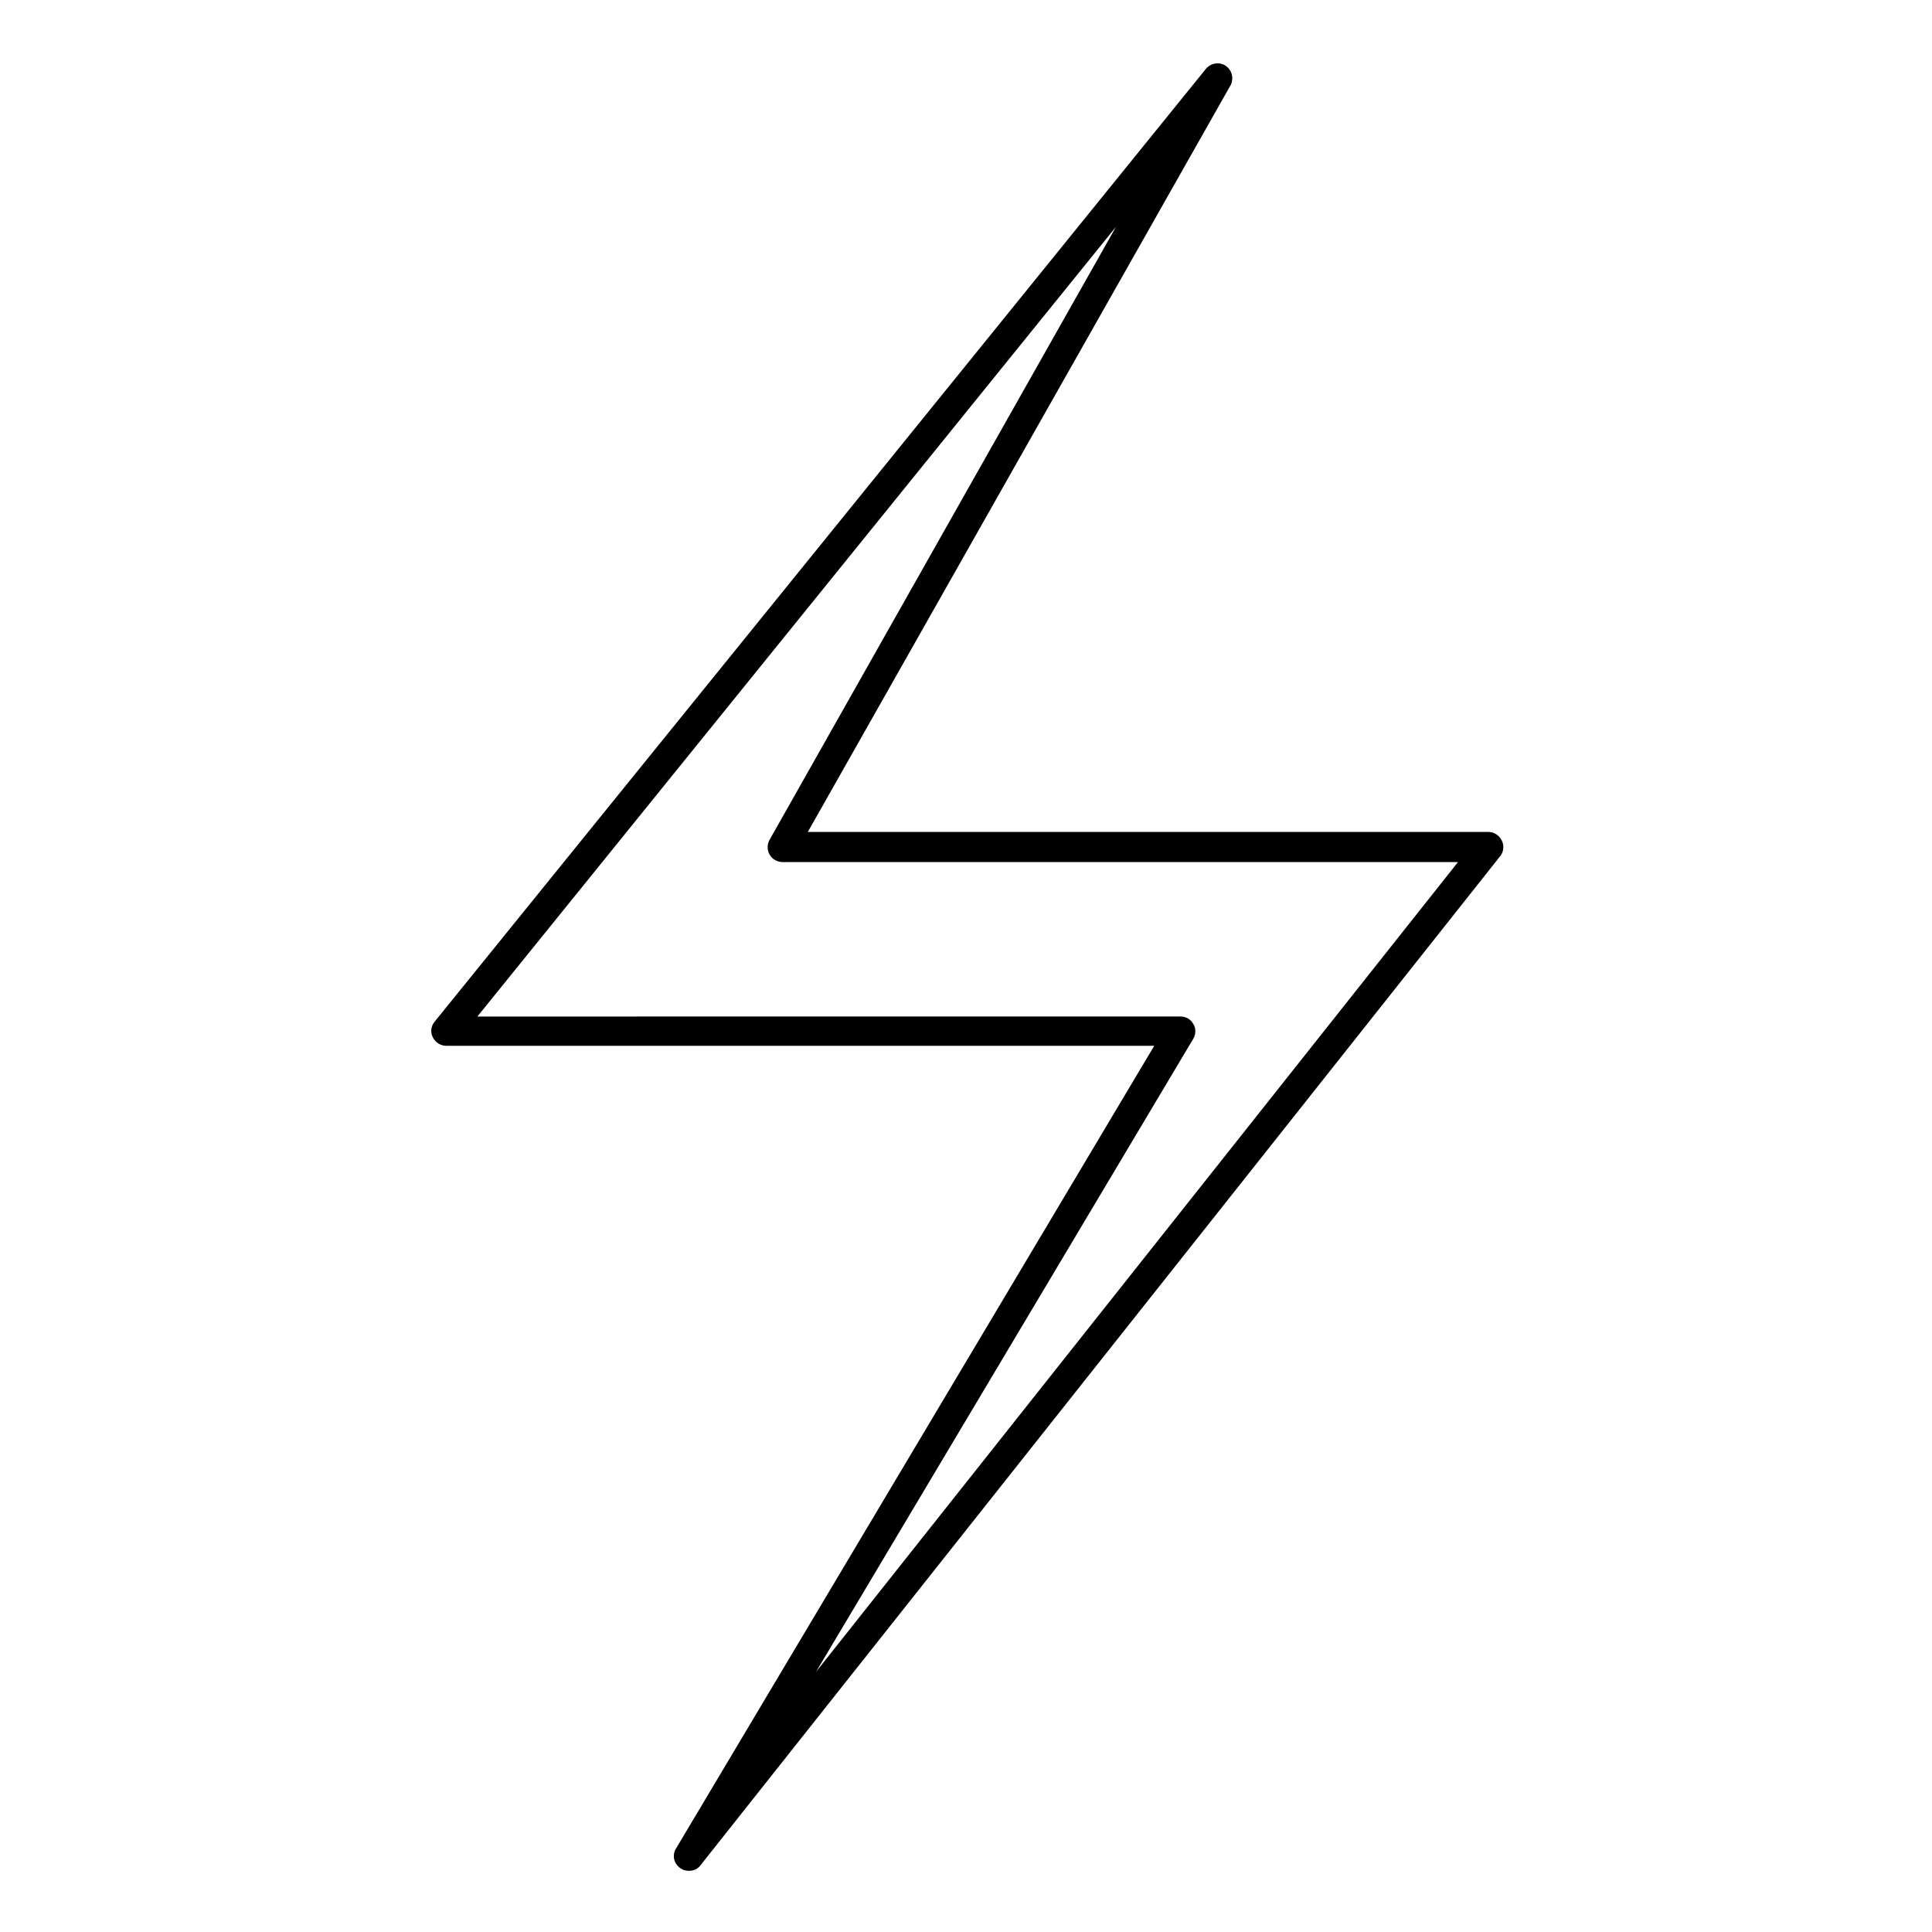<?xml version="1.0" encoding="UTF-8"?>
<!-- Uploaded to: ICON Repo, www.svgrepo.com, Generator: ICON Repo Mixer Tools -->
<svg fill="#000000" width="800px" height="800px" version="1.1" viewBox="144 144 512 512" xmlns="http://www.w3.org/2000/svg">
 <path d="m541.99 366.74c-0.688-1.379-2.066-2.262-3.543-2.262h-180.37l111.98-197.79c0.984-1.77 0.492-4.035-1.18-5.215-1.672-1.18-4.035-0.789-5.312 0.789l-204.38 252.49c-0.984 1.18-1.18 2.754-0.492 4.133s2.066 2.262 3.543 2.262h187.65l-126.74 212.74c-1.082 1.77-0.59 4.035 1.18 5.215 0.688 0.492 1.477 0.688 2.262 0.688 1.18 0 2.363-0.492 3.051-1.477l211.95-267.45c0.887-1.078 1.086-2.75 0.395-4.129zm-181.74 220.32 99.977-167.77c0.688-1.18 0.789-2.754 0-3.938-0.688-1.277-1.969-1.969-3.445-1.969l-186.27 0.004 169.25-209.3-91.809 162.46c-0.688 1.18-0.688 2.754 0 3.938 0.688 1.18 1.969 1.969 3.445 1.969h178.99z"/>
</svg>